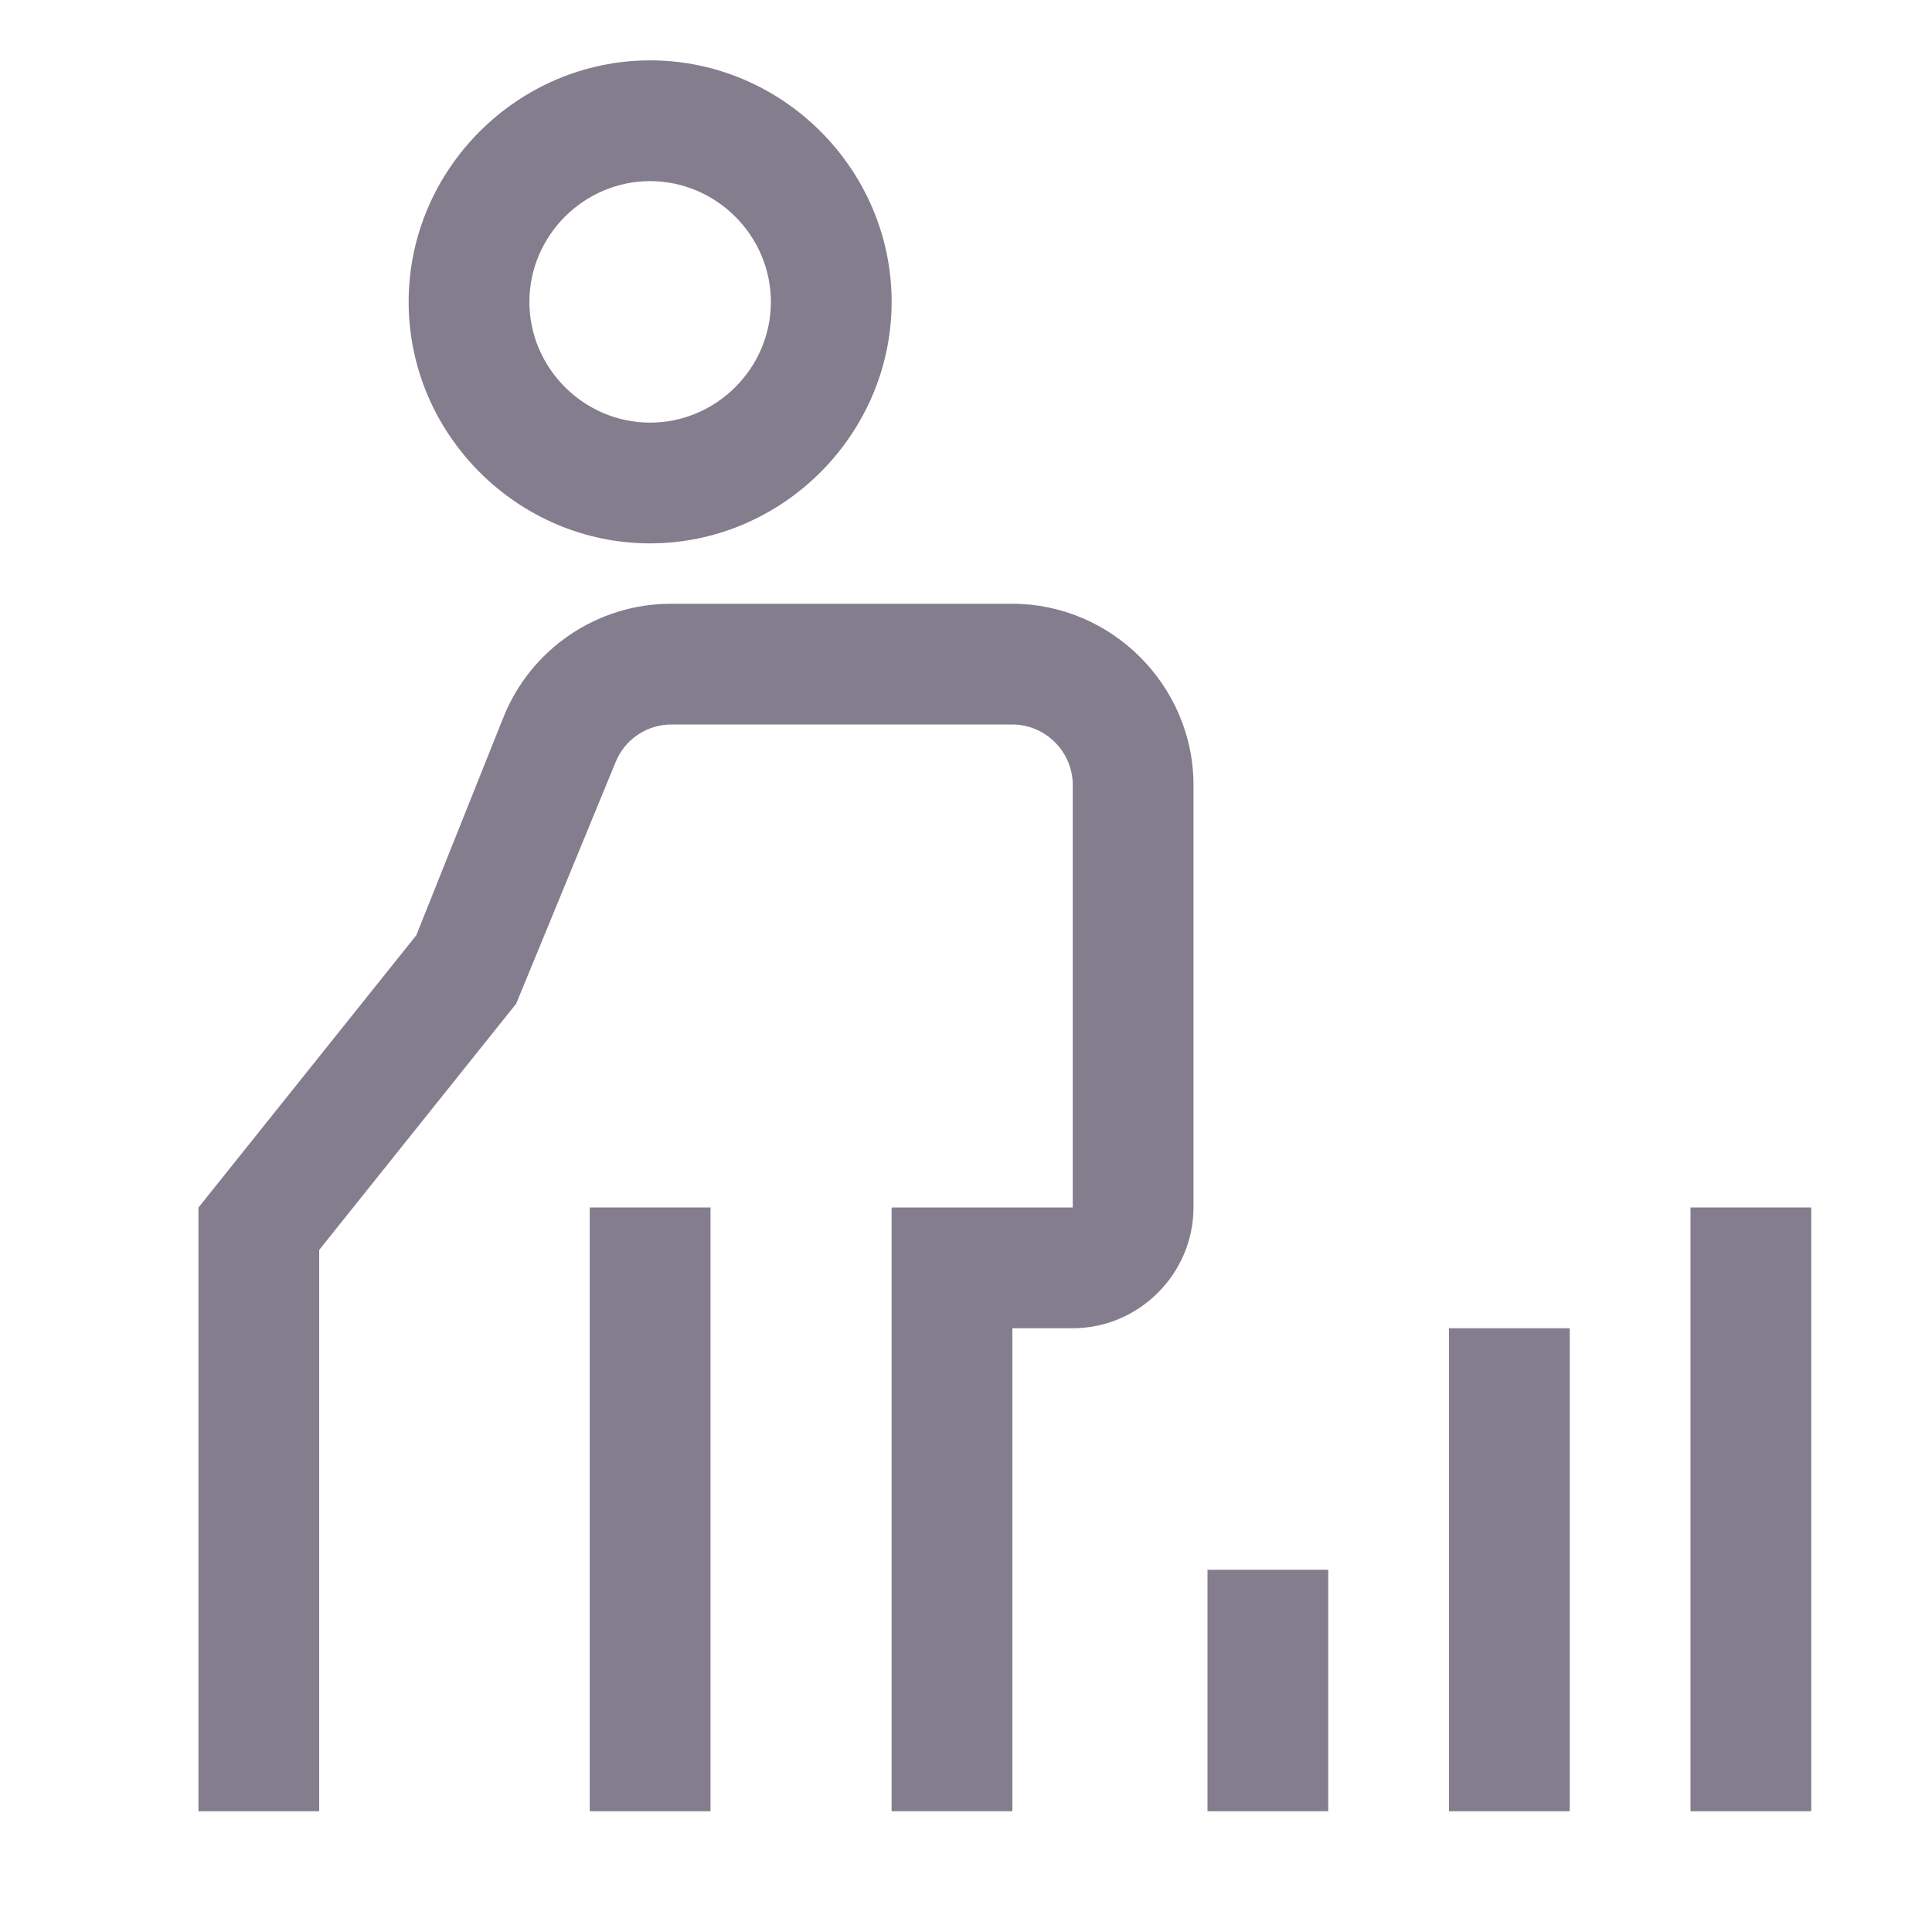 <svg width="80" height="80" viewBox="0 0 80 80" fill="none" xmlns="http://www.w3.org/2000/svg">
<g clip-path="url(#clip0_19367_13183)">
<path d="M29.421 50H24.421V75H29.421V50Z" fill="#847D8D"/>
<path d="M13.217 50H8.217V75H13.217V50Z" fill="#847D8D"/>
<path d="M41.92 25H27.805C24.743 24.99 21.97 26.867 20.84 29.715L17.238 38.727L8.218 50.002L12.123 53.125L21.373 41.562L25.485 31.573C25.86 30.622 26.783 29.997 27.805 30H41.92C43.29 30 44.42 31.13 44.42 32.5V50H36.92V75H41.92V55H44.42C47.163 54.998 49.418 52.742 49.42 50V32.5C49.415 28.387 46.033 25.005 41.92 25Z" fill="#847D8D"/>
<path d="M26.921 22.5C21.436 22.5 16.921 17.985 16.921 12.5C16.921 7.015 21.436 2.5 26.921 2.5C32.406 2.5 36.921 7.015 36.921 12.5C36.916 17.983 32.403 22.495 26.921 22.5ZM26.921 7.5C24.178 7.5 21.921 9.758 21.921 12.5C21.921 15.242 24.178 17.5 26.921 17.5C29.663 17.5 31.921 15.242 31.921 12.5C31.918 9.758 29.663 7.503 26.921 7.5Z" fill="#847D8D"/>
<path d="M65 55H60V75H65V55Z" fill="#847D8D"/>
<path d="M75 50H70V75H75V50Z" fill="#847D8D"/>
<path d="M55 65H50V75H55V65Z" fill="#847D8D"/>
</g>
<defs>
<clipPath id="clip0_19367_13183">
<rect width="80" height="80" fill="white"/>
</clipPath>
</defs>
</svg>
